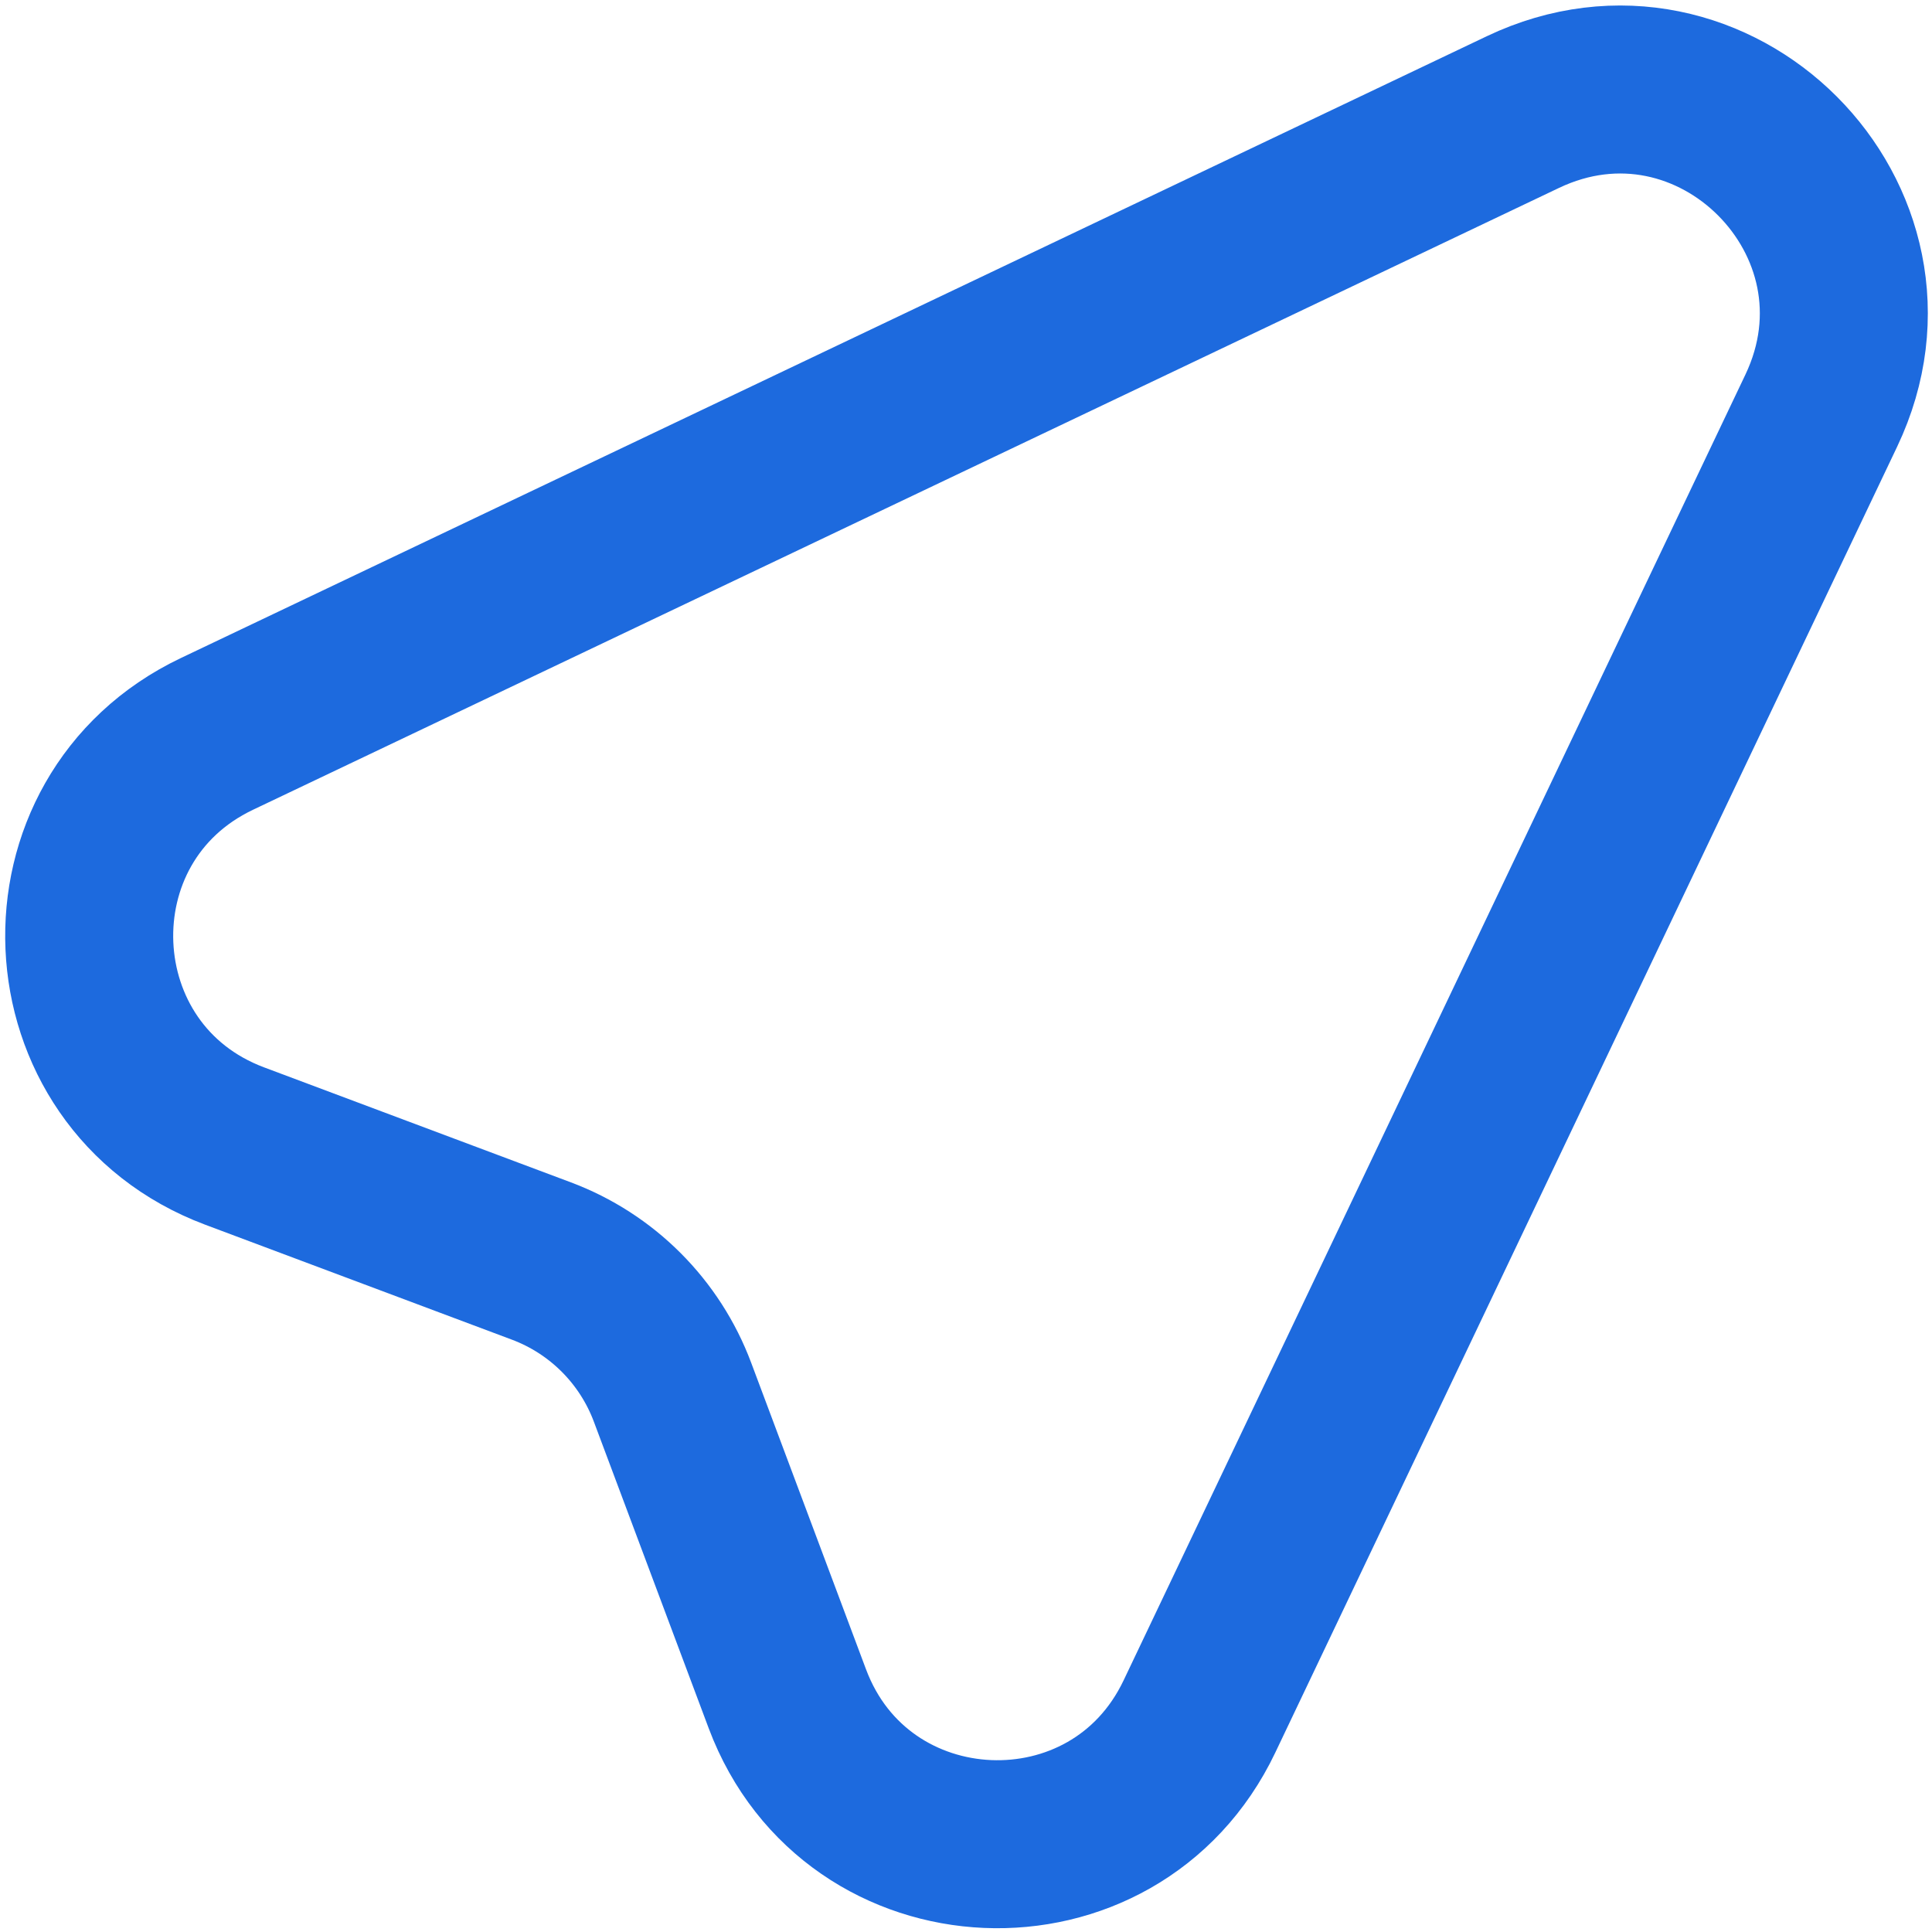 <?xml version="1.0" encoding="UTF-8"?> <svg xmlns="http://www.w3.org/2000/svg" width="368" height="368" viewBox="0 0 368 368" fill="none"><path d="M41.304 139.8L290.051 21.358C326.317 4.078 364.163 41.944 346.904 78.232L228.461 326.958C212.269 360.942 163.203 358.851 149.976 323.587L128.088 265.155C125.949 259.455 122.615 254.278 118.31 249.973C114.005 245.668 108.828 242.334 103.128 240.195L44.675 218.286C9.432 205.059 7.32 155.992 41.304 139.8Z" stroke="#1D6ADE" stroke-width="32" stroke-linecap="round" stroke-linejoin="round"></path></svg> 